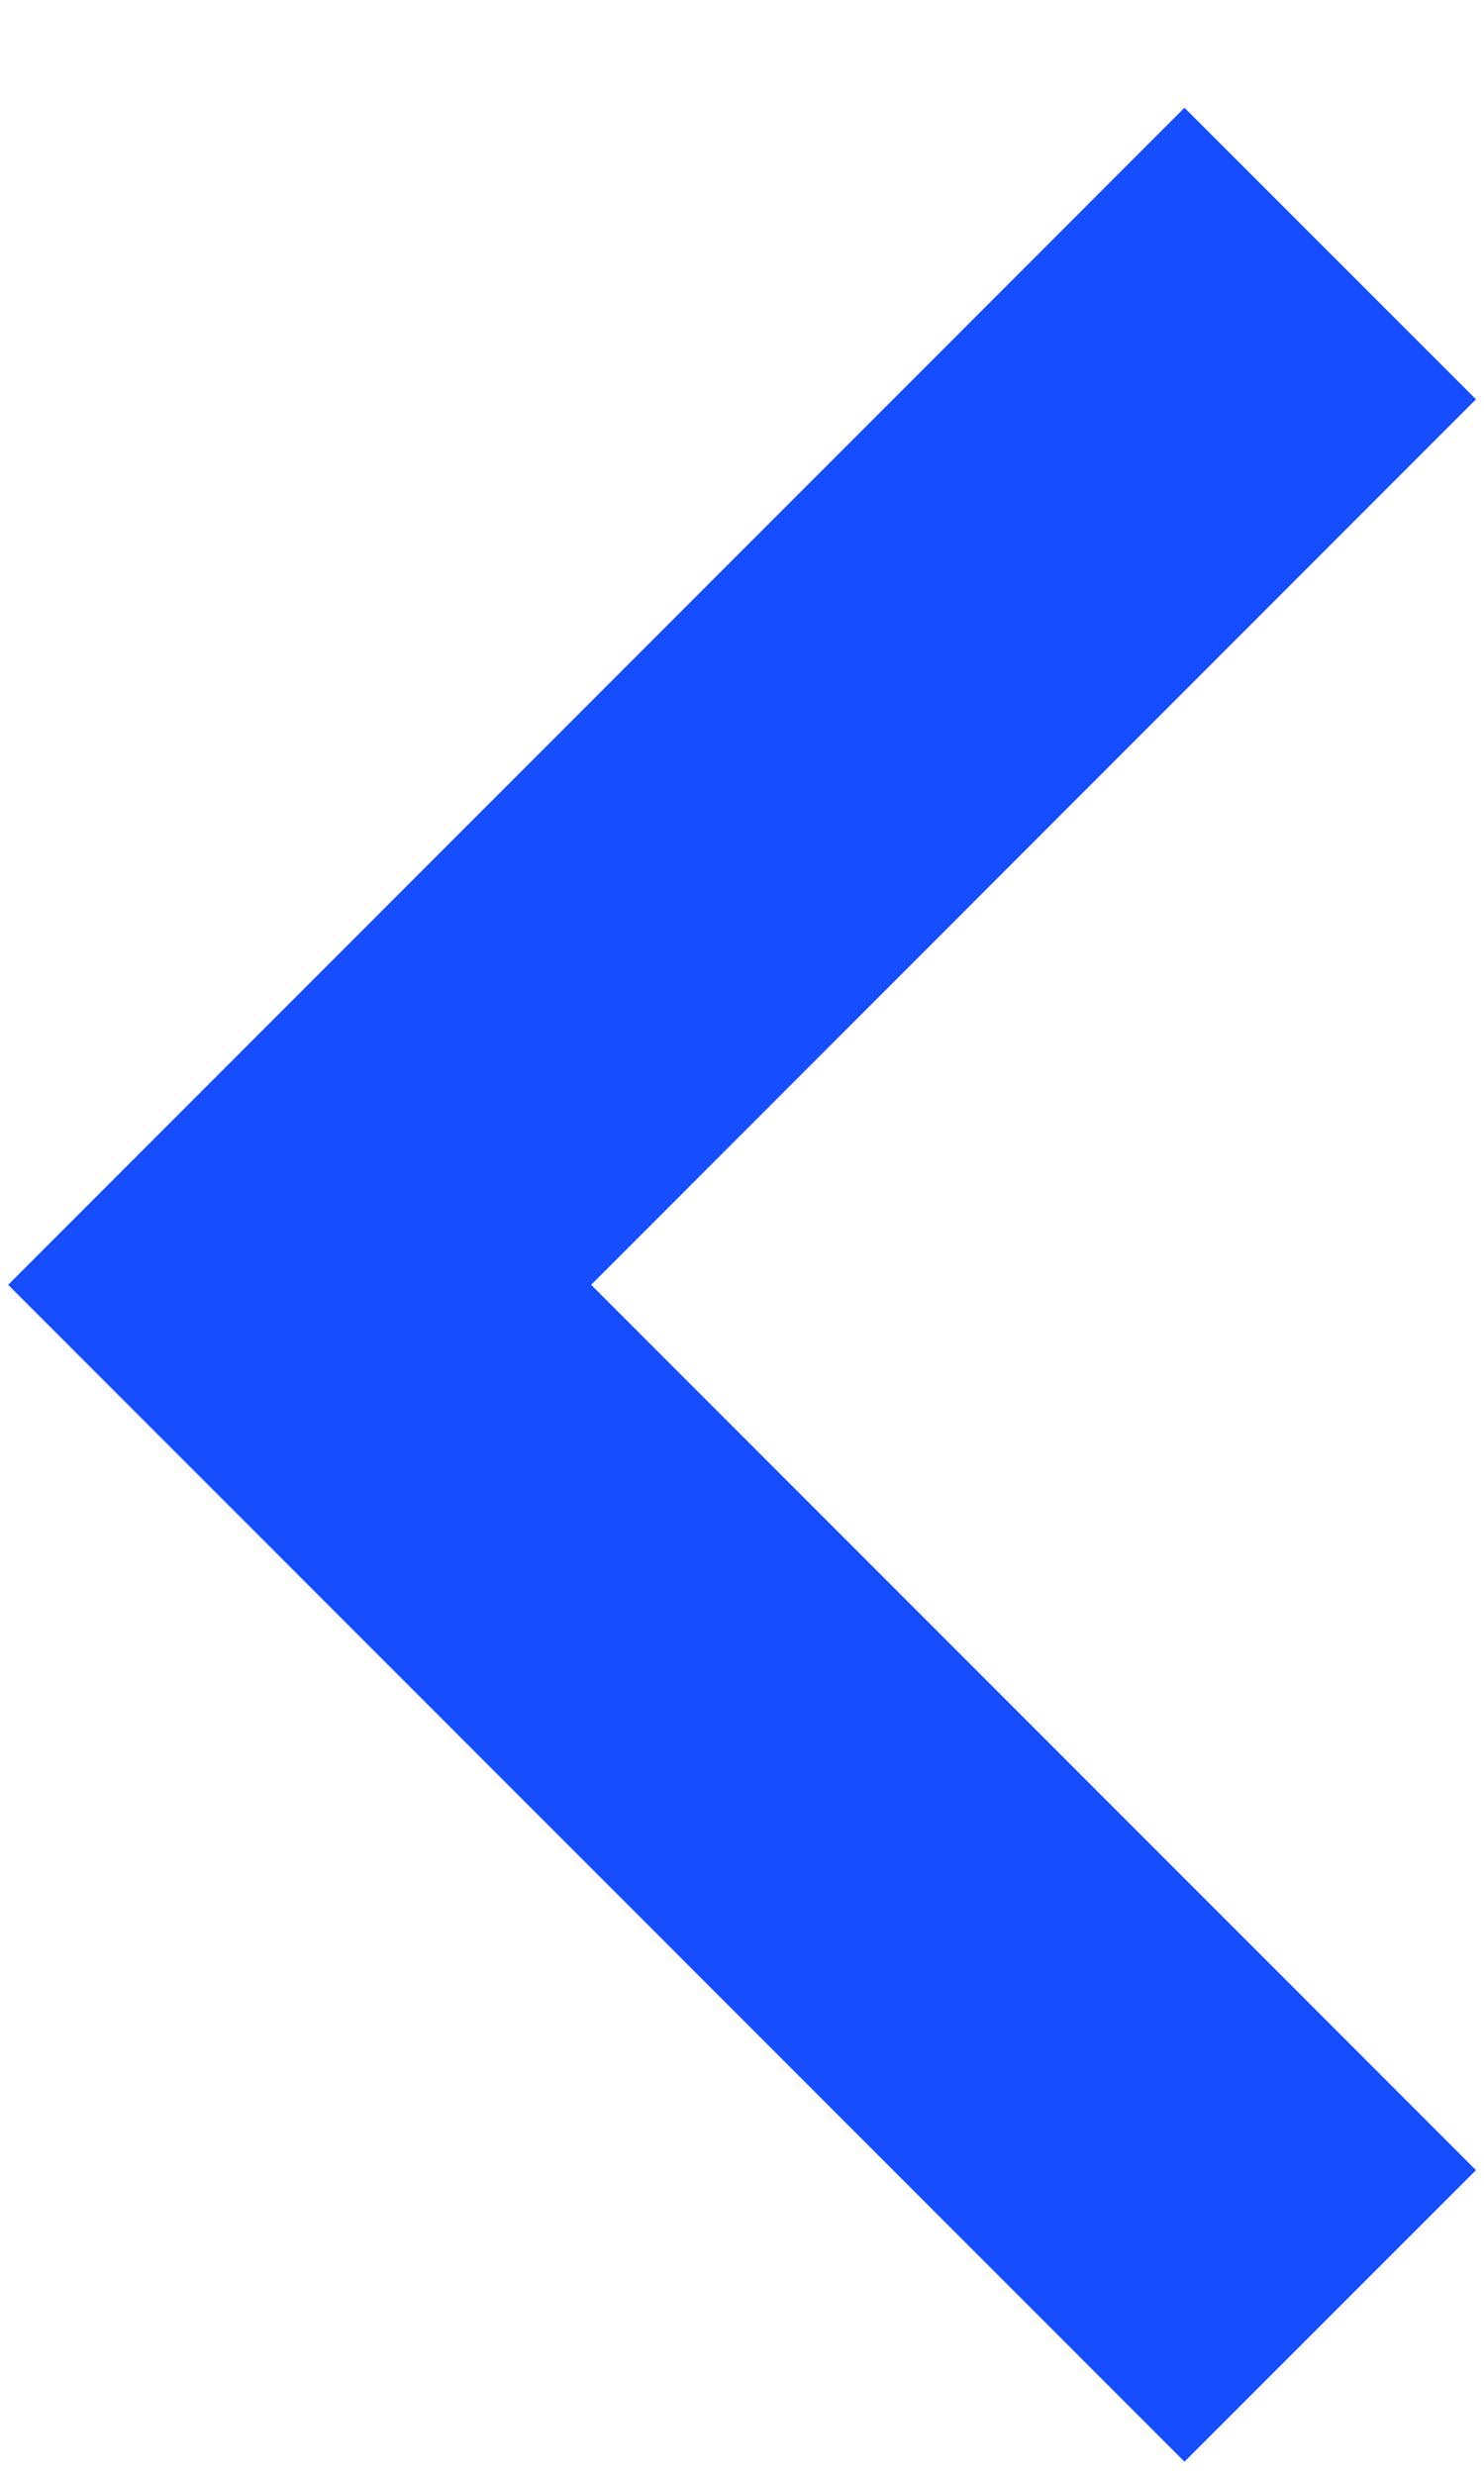 <svg width="12" height="20" viewBox="0 0 12 20" fill="none" xmlns="http://www.w3.org/2000/svg">
<path d="M9.578 19.894L0.066 10.383L9.578 0.871L11.935 3.227L4.78 10.383L11.935 17.538L9.578 19.894Z" fill="#164DFF"/>
</svg>

